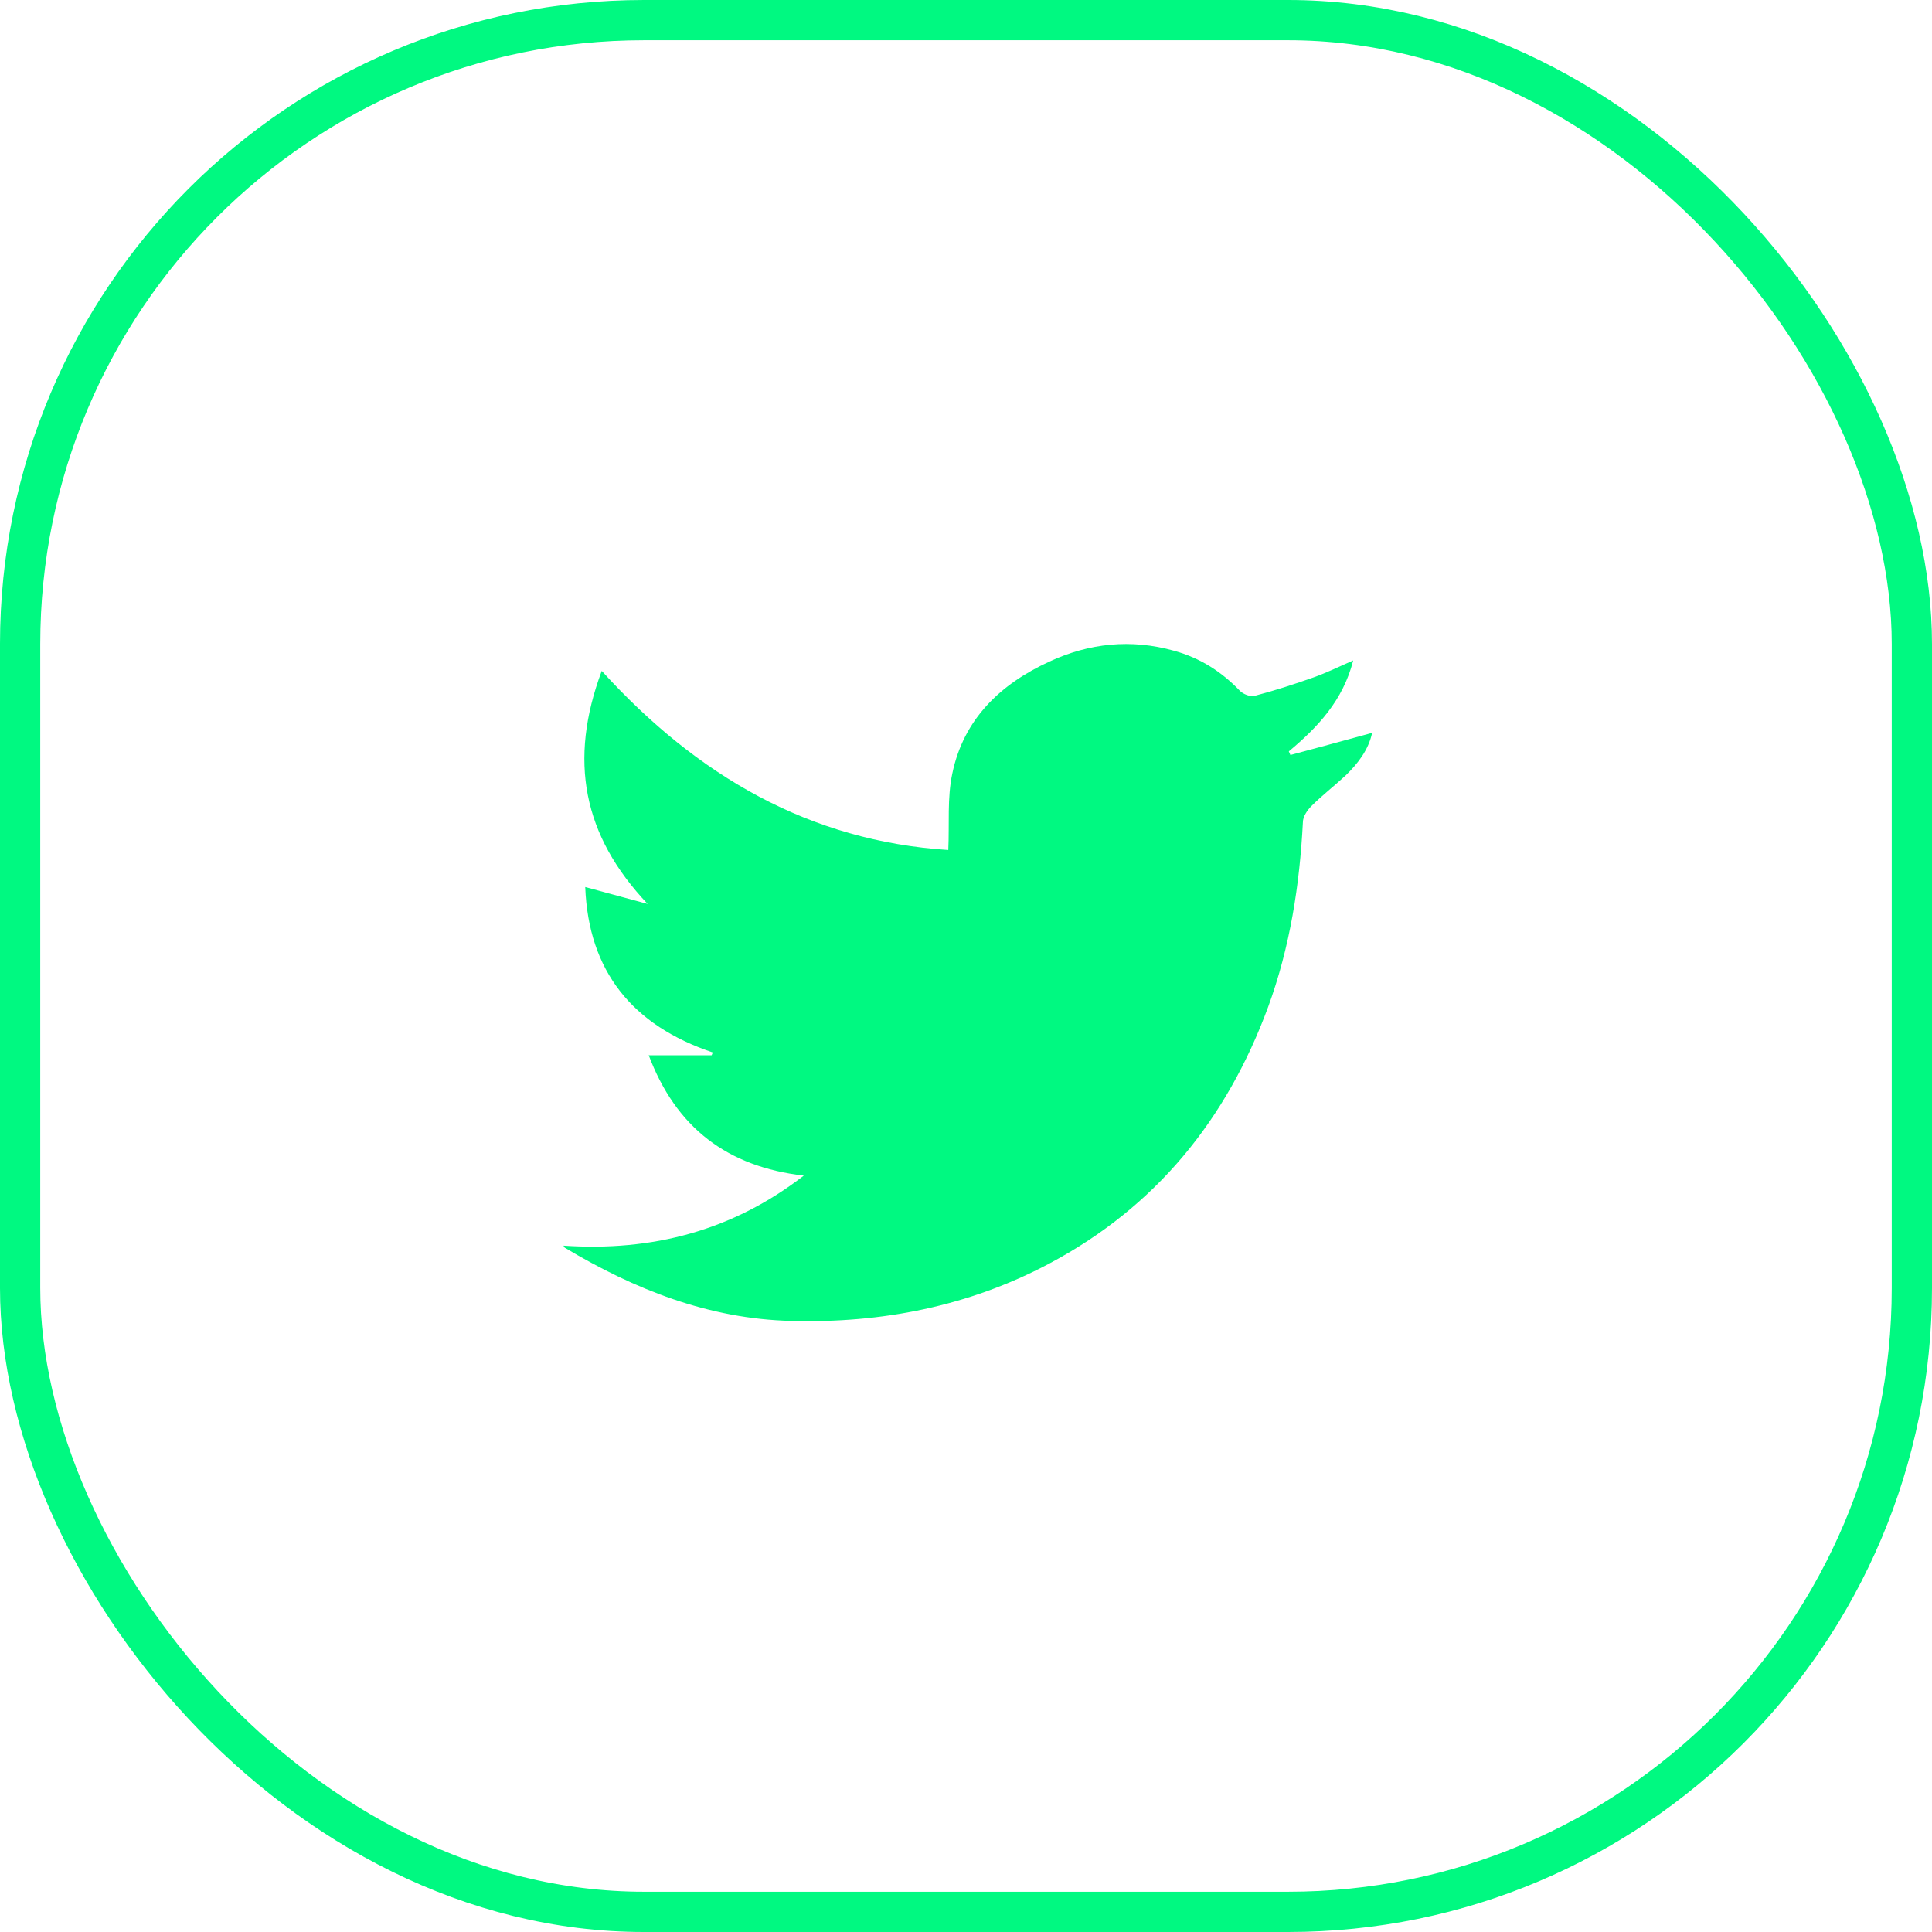 <svg width="48" height="48" viewBox="0 0 48 48" fill="none" xmlns="http://www.w3.org/2000/svg">
<path d="M16.11 26.198C16.79 28.018 18.07 28.988 19.97 29.208C18.2 30.578 16.2 31.098 14 30.948C14.01 30.968 14.02 30.988 14.03 30.998C15.77 32.038 17.61 32.768 19.66 32.818C21.9 32.878 24.06 32.458 26.06 31.398C28.72 29.988 30.48 27.808 31.51 25.008C32.05 23.528 32.29 21.988 32.37 20.428C32.37 20.288 32.48 20.128 32.58 20.028C32.85 19.758 33.15 19.528 33.43 19.268C33.74 18.968 34 18.628 34.09 18.208C33.4 18.398 32.73 18.578 32.06 18.758C32.05 18.728 32.03 18.698 32.02 18.668C32.74 18.068 33.37 17.398 33.62 16.408C33.26 16.568 32.95 16.718 32.64 16.828C32.16 16.998 31.67 17.158 31.17 17.288C31.07 17.318 30.89 17.248 30.81 17.168C30.35 16.688 29.82 16.348 29.17 16.168C28.1 15.868 27.06 15.978 26.07 16.438C24.85 16.998 23.94 17.868 23.66 19.218C23.53 19.828 23.59 20.468 23.56 21.118C20.13 20.898 17.33 19.288 14.95 16.668C14.12 18.888 14.48 20.758 16.09 22.458C15.57 22.318 15.06 22.178 14.54 22.038C14.62 24.128 15.71 25.478 17.71 26.148C17.7 26.168 17.69 26.198 17.68 26.218H16.12L16.11 26.198Z" fill="#00F981"/>
<rect x="0.5" y="0.5" width="47" height="47" rx="15.5" stroke="#00F981"/>
</svg>
